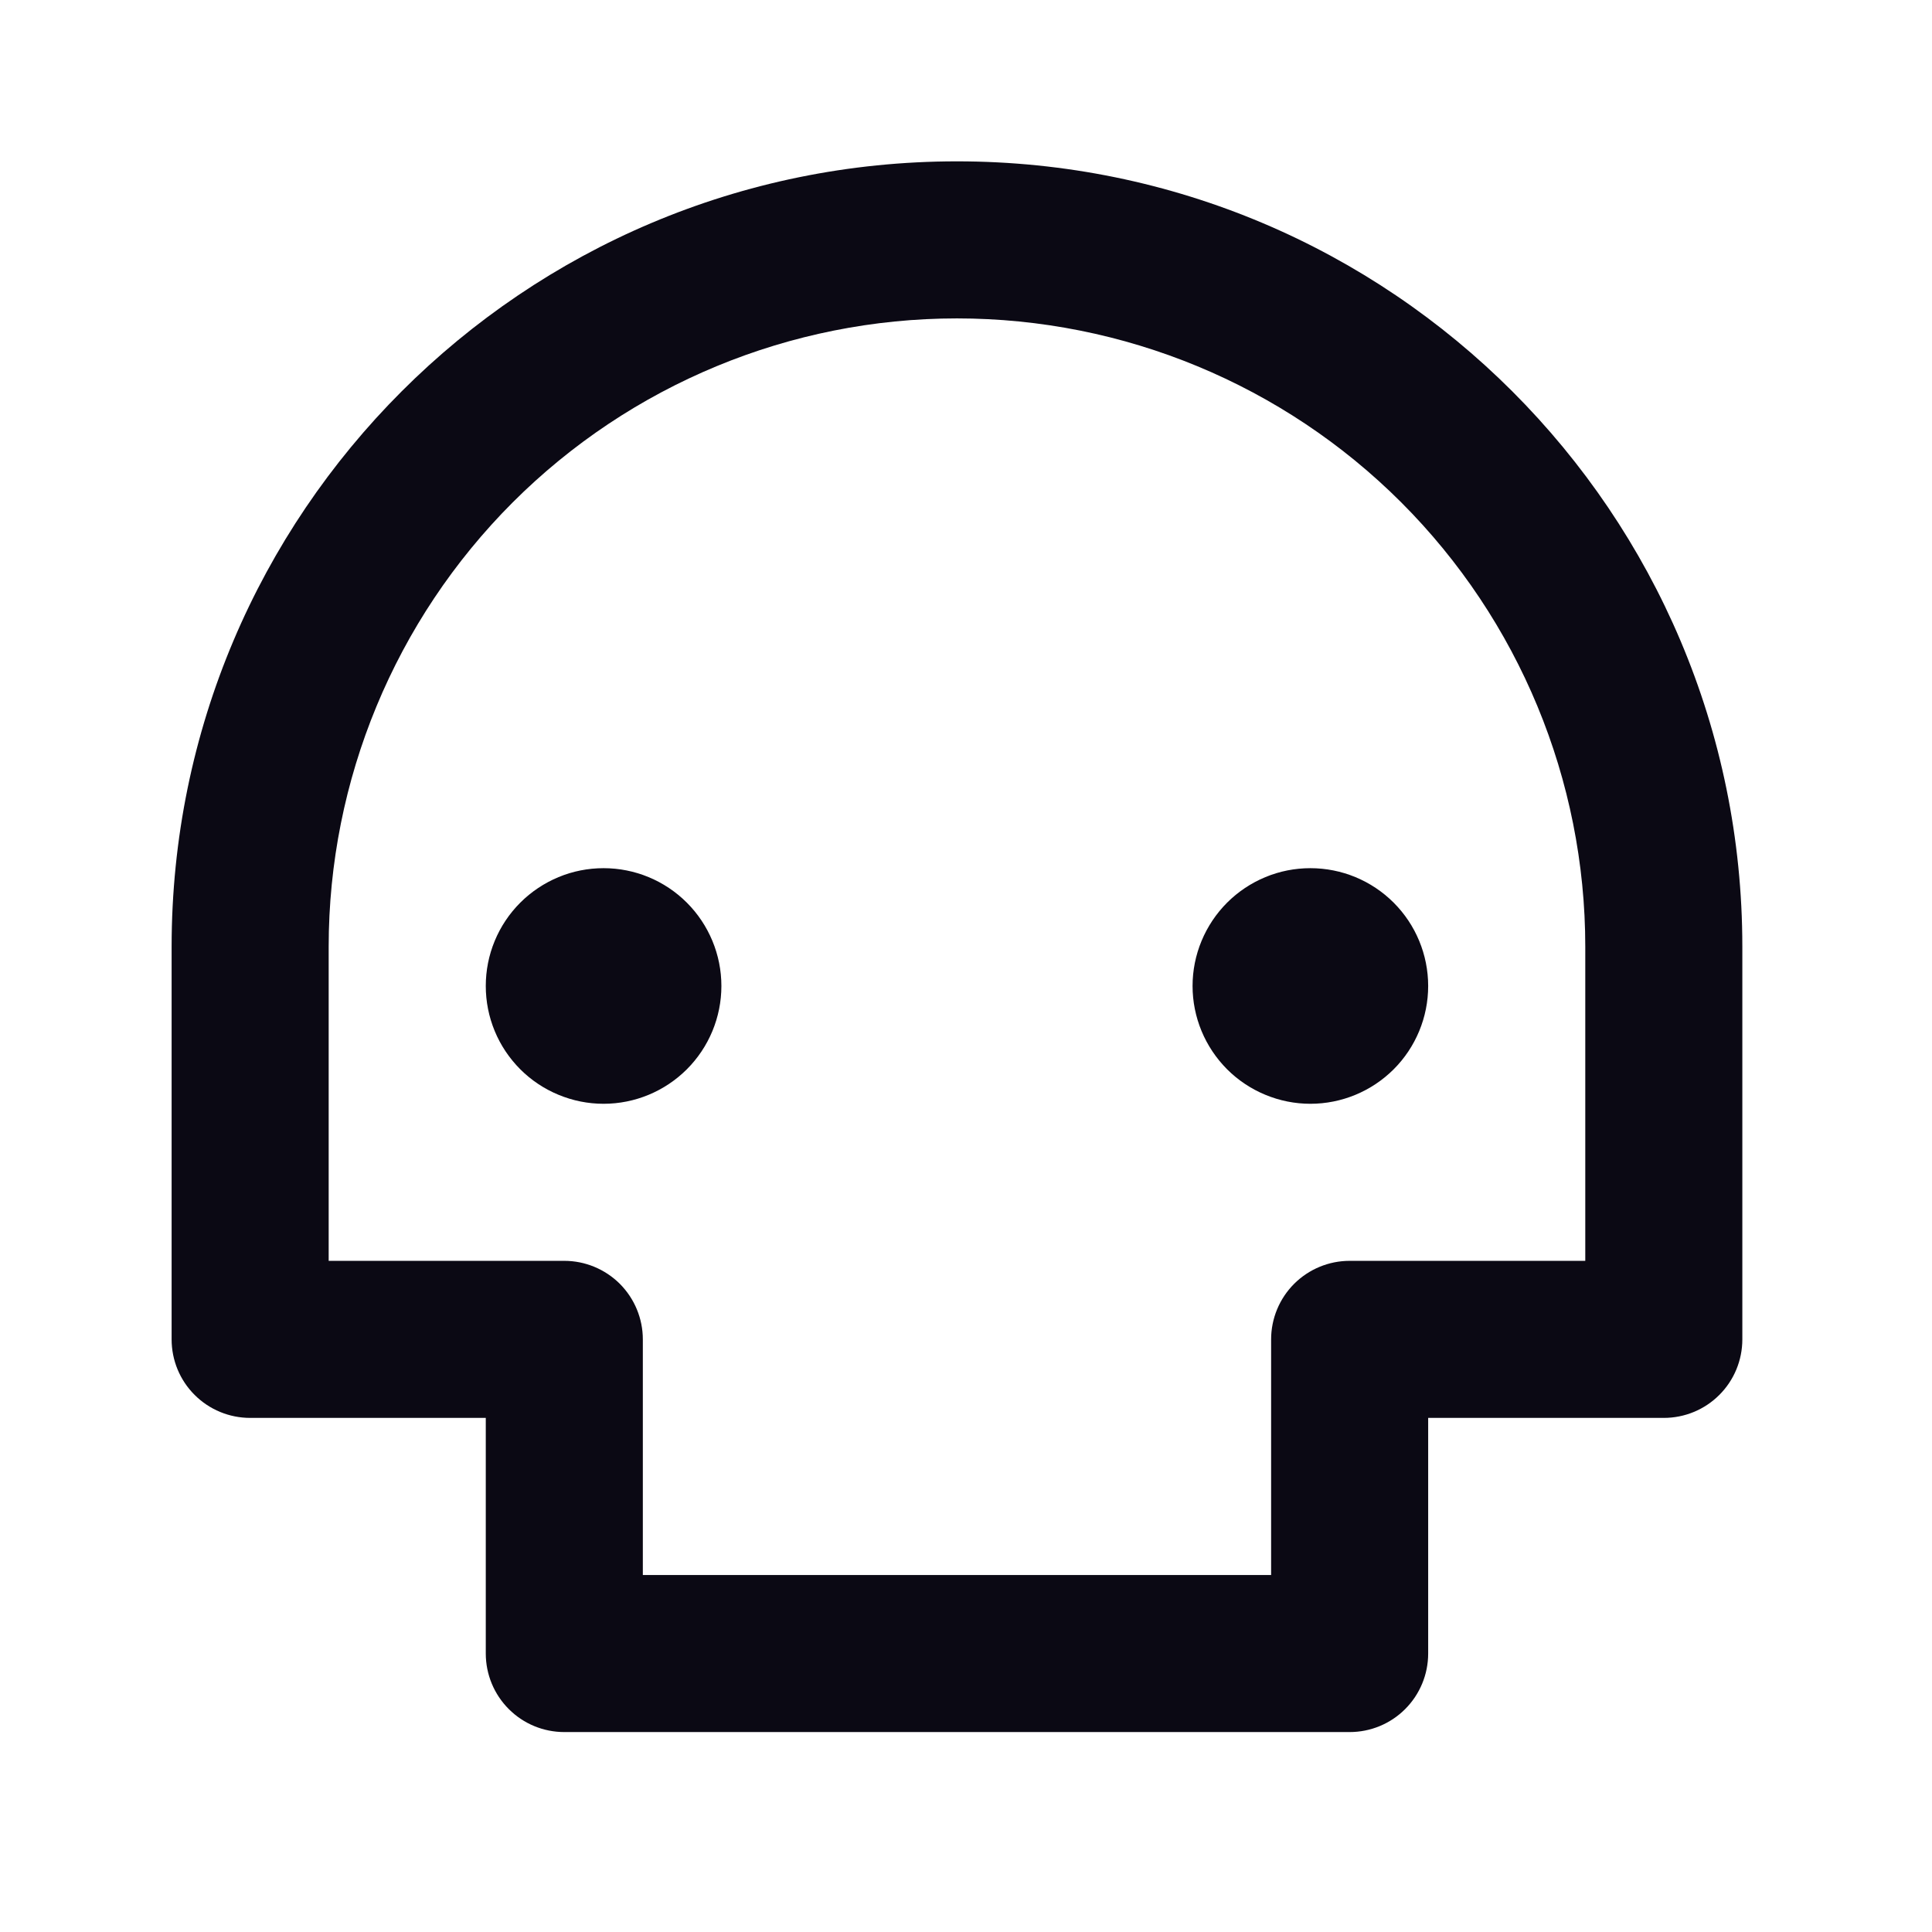 <svg width="41" height="41" viewBox="0 0 41 41" fill="none" xmlns="http://www.w3.org/2000/svg">
<path d="M33.642 20.09C33.642 16.554 32.237 13.163 29.737 10.662C27.236 8.162 23.845 6.757 20.308 6.757C16.772 6.757 13.381 8.162 10.88 10.662C8.38 13.163 6.975 16.554 6.975 20.09V26.757H11.975C12.417 26.757 12.841 26.933 13.154 27.245C13.466 27.558 13.642 27.982 13.642 28.424V33.424H26.975V28.424C26.975 27.982 27.151 27.558 27.463 27.245C27.776 26.933 28.2 26.757 28.642 26.757H33.642V20.09ZM30.308 30.09V35.09C30.308 35.532 30.133 35.956 29.82 36.269C29.508 36.582 29.084 36.757 28.642 36.757H11.975C11.533 36.757 11.109 36.582 10.797 36.269C10.484 35.956 10.309 35.532 10.309 35.09V30.09H5.309C4.866 30.09 4.443 29.915 4.13 29.602C3.817 29.29 3.642 28.866 3.642 28.424V20.09C3.642 10.886 11.104 3.424 20.308 3.424C29.514 3.424 36.975 10.886 36.975 20.09V28.424C36.975 28.866 36.8 29.29 36.487 29.602C36.175 29.915 35.751 30.09 35.309 30.09H30.308ZM12.809 23.424C12.48 23.424 12.155 23.359 11.852 23.233C11.549 23.108 11.273 22.924 11.041 22.692C10.809 22.459 10.624 22.184 10.499 21.881C10.373 21.577 10.309 21.252 10.309 20.924C10.309 20.596 10.373 20.27 10.499 19.967C10.624 19.664 10.809 19.388 11.041 19.156C11.273 18.924 11.549 18.74 11.852 18.614C12.155 18.488 12.48 18.424 12.809 18.424C13.472 18.424 14.107 18.687 14.576 19.156C15.045 19.625 15.309 20.261 15.309 20.924C15.309 21.587 15.045 22.223 14.576 22.692C14.107 23.16 13.472 23.424 12.809 23.424ZM27.808 23.424C27.48 23.424 27.155 23.359 26.852 23.233C26.549 23.108 26.273 22.924 26.041 22.692C25.809 22.459 25.625 22.184 25.499 21.881C25.373 21.577 25.308 21.252 25.308 20.924C25.308 20.596 25.373 20.27 25.499 19.967C25.625 19.664 25.809 19.388 26.041 19.156C26.273 18.924 26.549 18.74 26.852 18.614C27.155 18.488 27.48 18.424 27.808 18.424C28.472 18.424 29.107 18.687 29.576 19.156C30.045 19.625 30.308 20.261 30.308 20.924C30.308 21.587 30.045 22.223 29.576 22.692C29.107 23.16 28.472 23.424 27.808 23.424Z" fill="#0B0914"/>
</svg>
